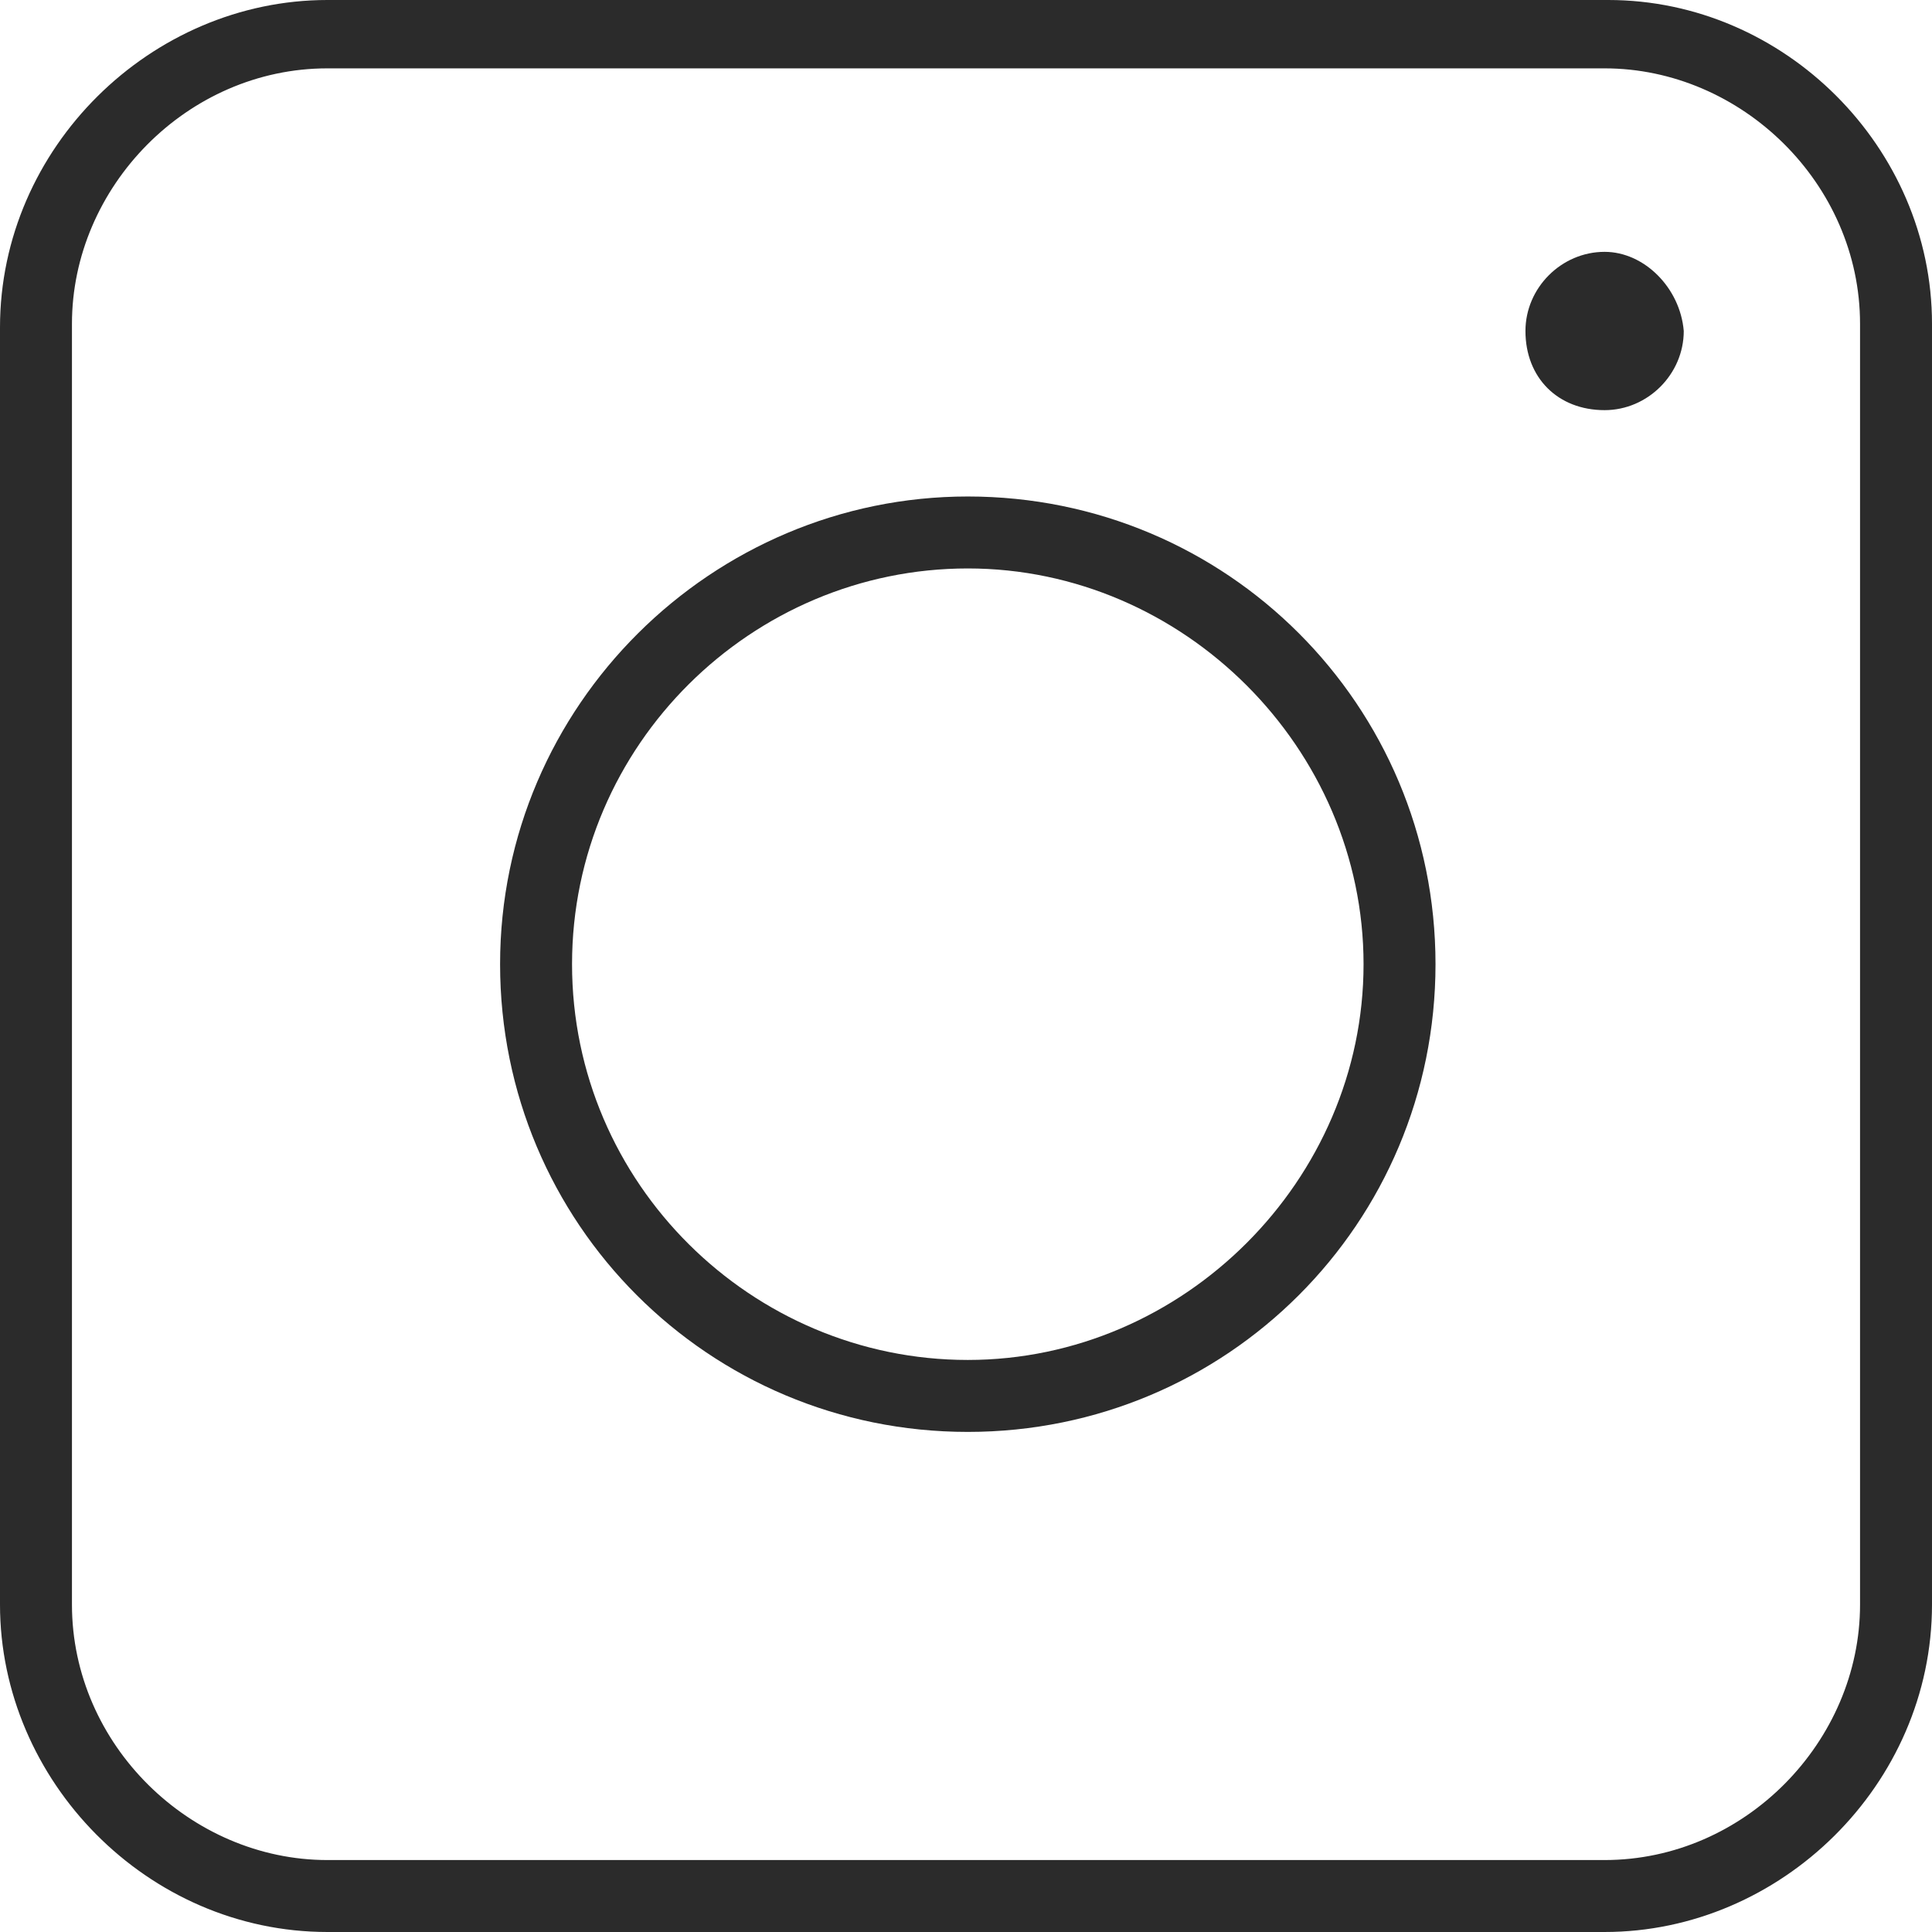 <?xml version="1.0" encoding="UTF-8" standalone="no"?><svg xmlns="http://www.w3.org/2000/svg" xmlns:xlink="http://www.w3.org/1999/xlink" fill="#2b2b2b" height="53.7" preserveAspectRatio="xMidYMid meet" version="1" viewBox="5.1 5.2 53.7 53.7" width="53.7" zoomAndPan="magnify"><g id="change1_1"><path d="M49.8,5.2H14.2c-4.9,0-9.1,4.1-9.1,9.1v35.5c0,4.9,4.1,9.1,9.1,9.1h35.5c4.9,0,9.1-4.1,9.1-9.1V14.2 C58.8,9.3,54.7,5.2,49.8,5.2z M56.8,49.8c0,3.8-3.2,7.1-7.1,7.1H14.2c-3.8,0-7.1-3.2-7.1-7.1V14.2c0-3.8,3.2-7.1,7.1-7.1h35.5 c3.8,0,7.1,3.2,7.1,7.1V49.8z"/><path d="M32,19c-7.1,0-13,5.8-13,13s5.8,13,13,13c7.2,0,13-5.8,13-13S39.2,19,32,19z M32,43c-6,0-11-4.9-11-11S26,21,32,21 S43,26,43,32S38,43,32,43z"/><path d="M49.7,12.2c-1.2,0-2.2,1-2.2,2.2c0,1.3,0.9,2.2,2.2,2.2c1.2,0,2.2-1,2.2-2.2C51.8,13.2,50.8,12.2,49.7,12.2z"/></g></svg>